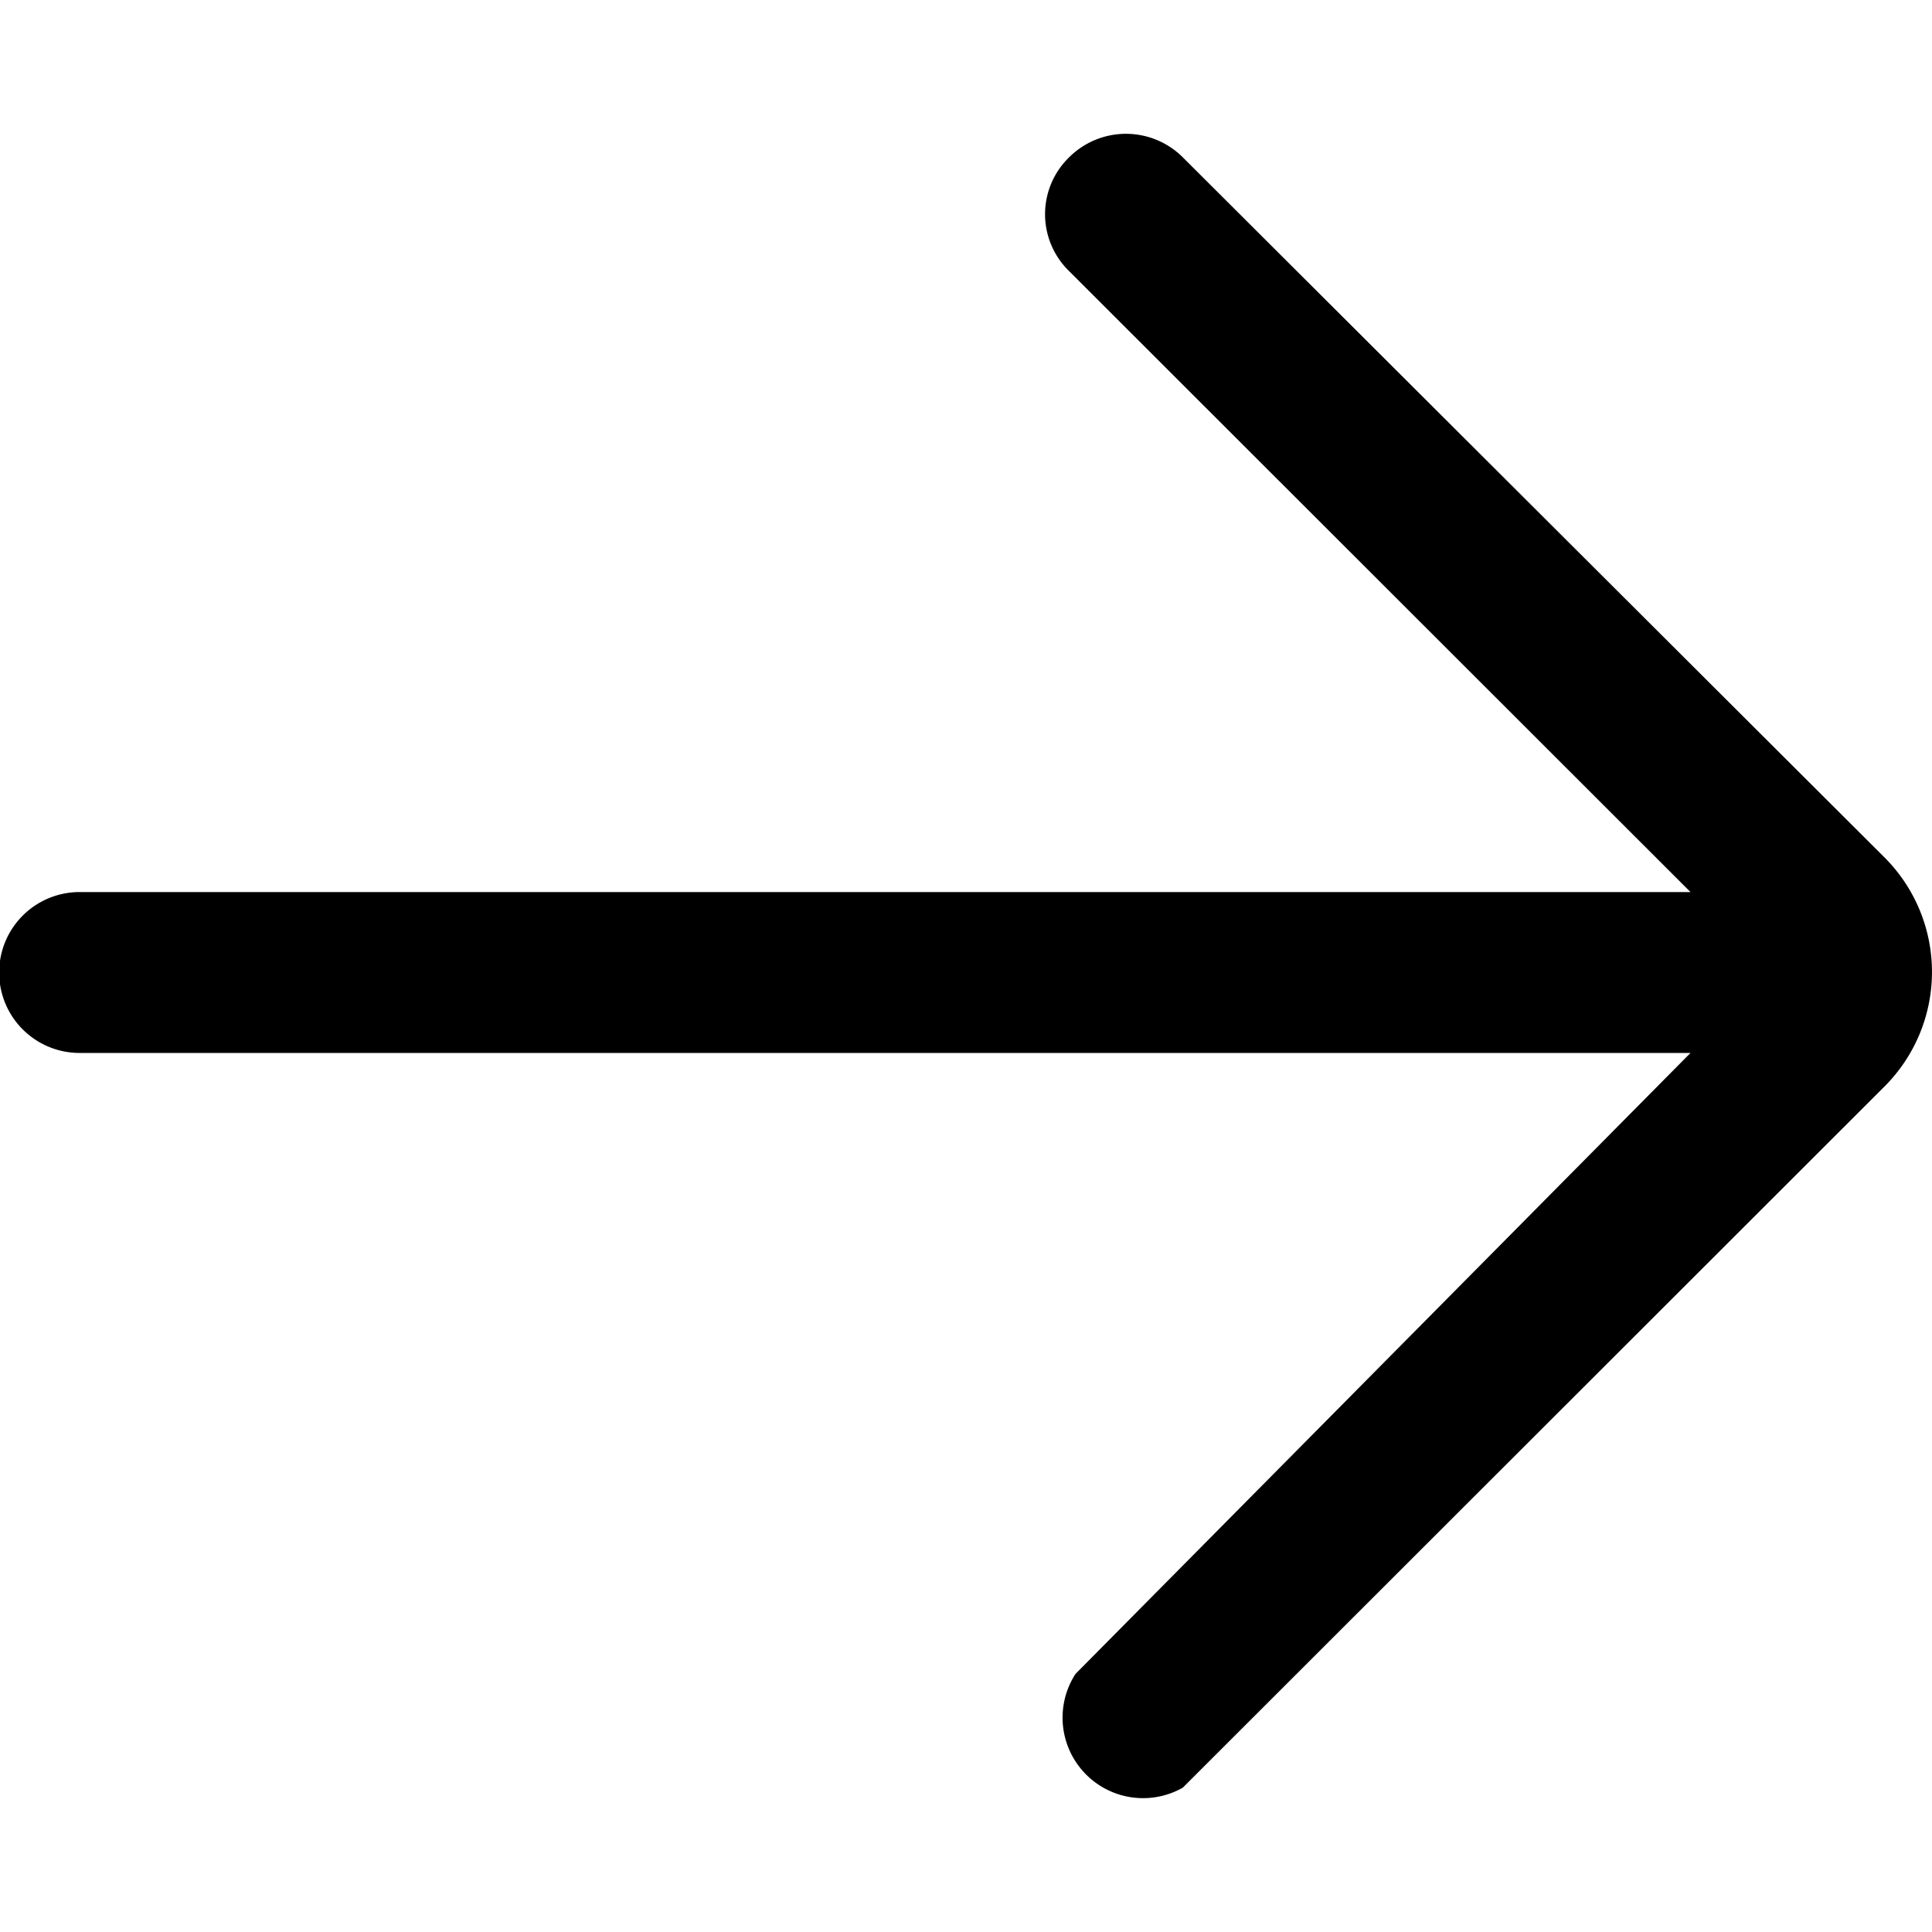<svg xmlns="http://www.w3.org/2000/svg" viewBox="0 0 1920 1920"><path d="m1874.17 853.48-698.68-697.1a80 80 0 0 0-113.07 0 78.84 78.84 0 0 0 0 113L1680 886.52H80a79.95 79.95 0 1 0 0 159.89h1600l-611.22 617.15a80 80 0 0 0 106.67 113l697.62-697.1a160.87 160.87 0 0 0 1.06-226Z"/></svg>